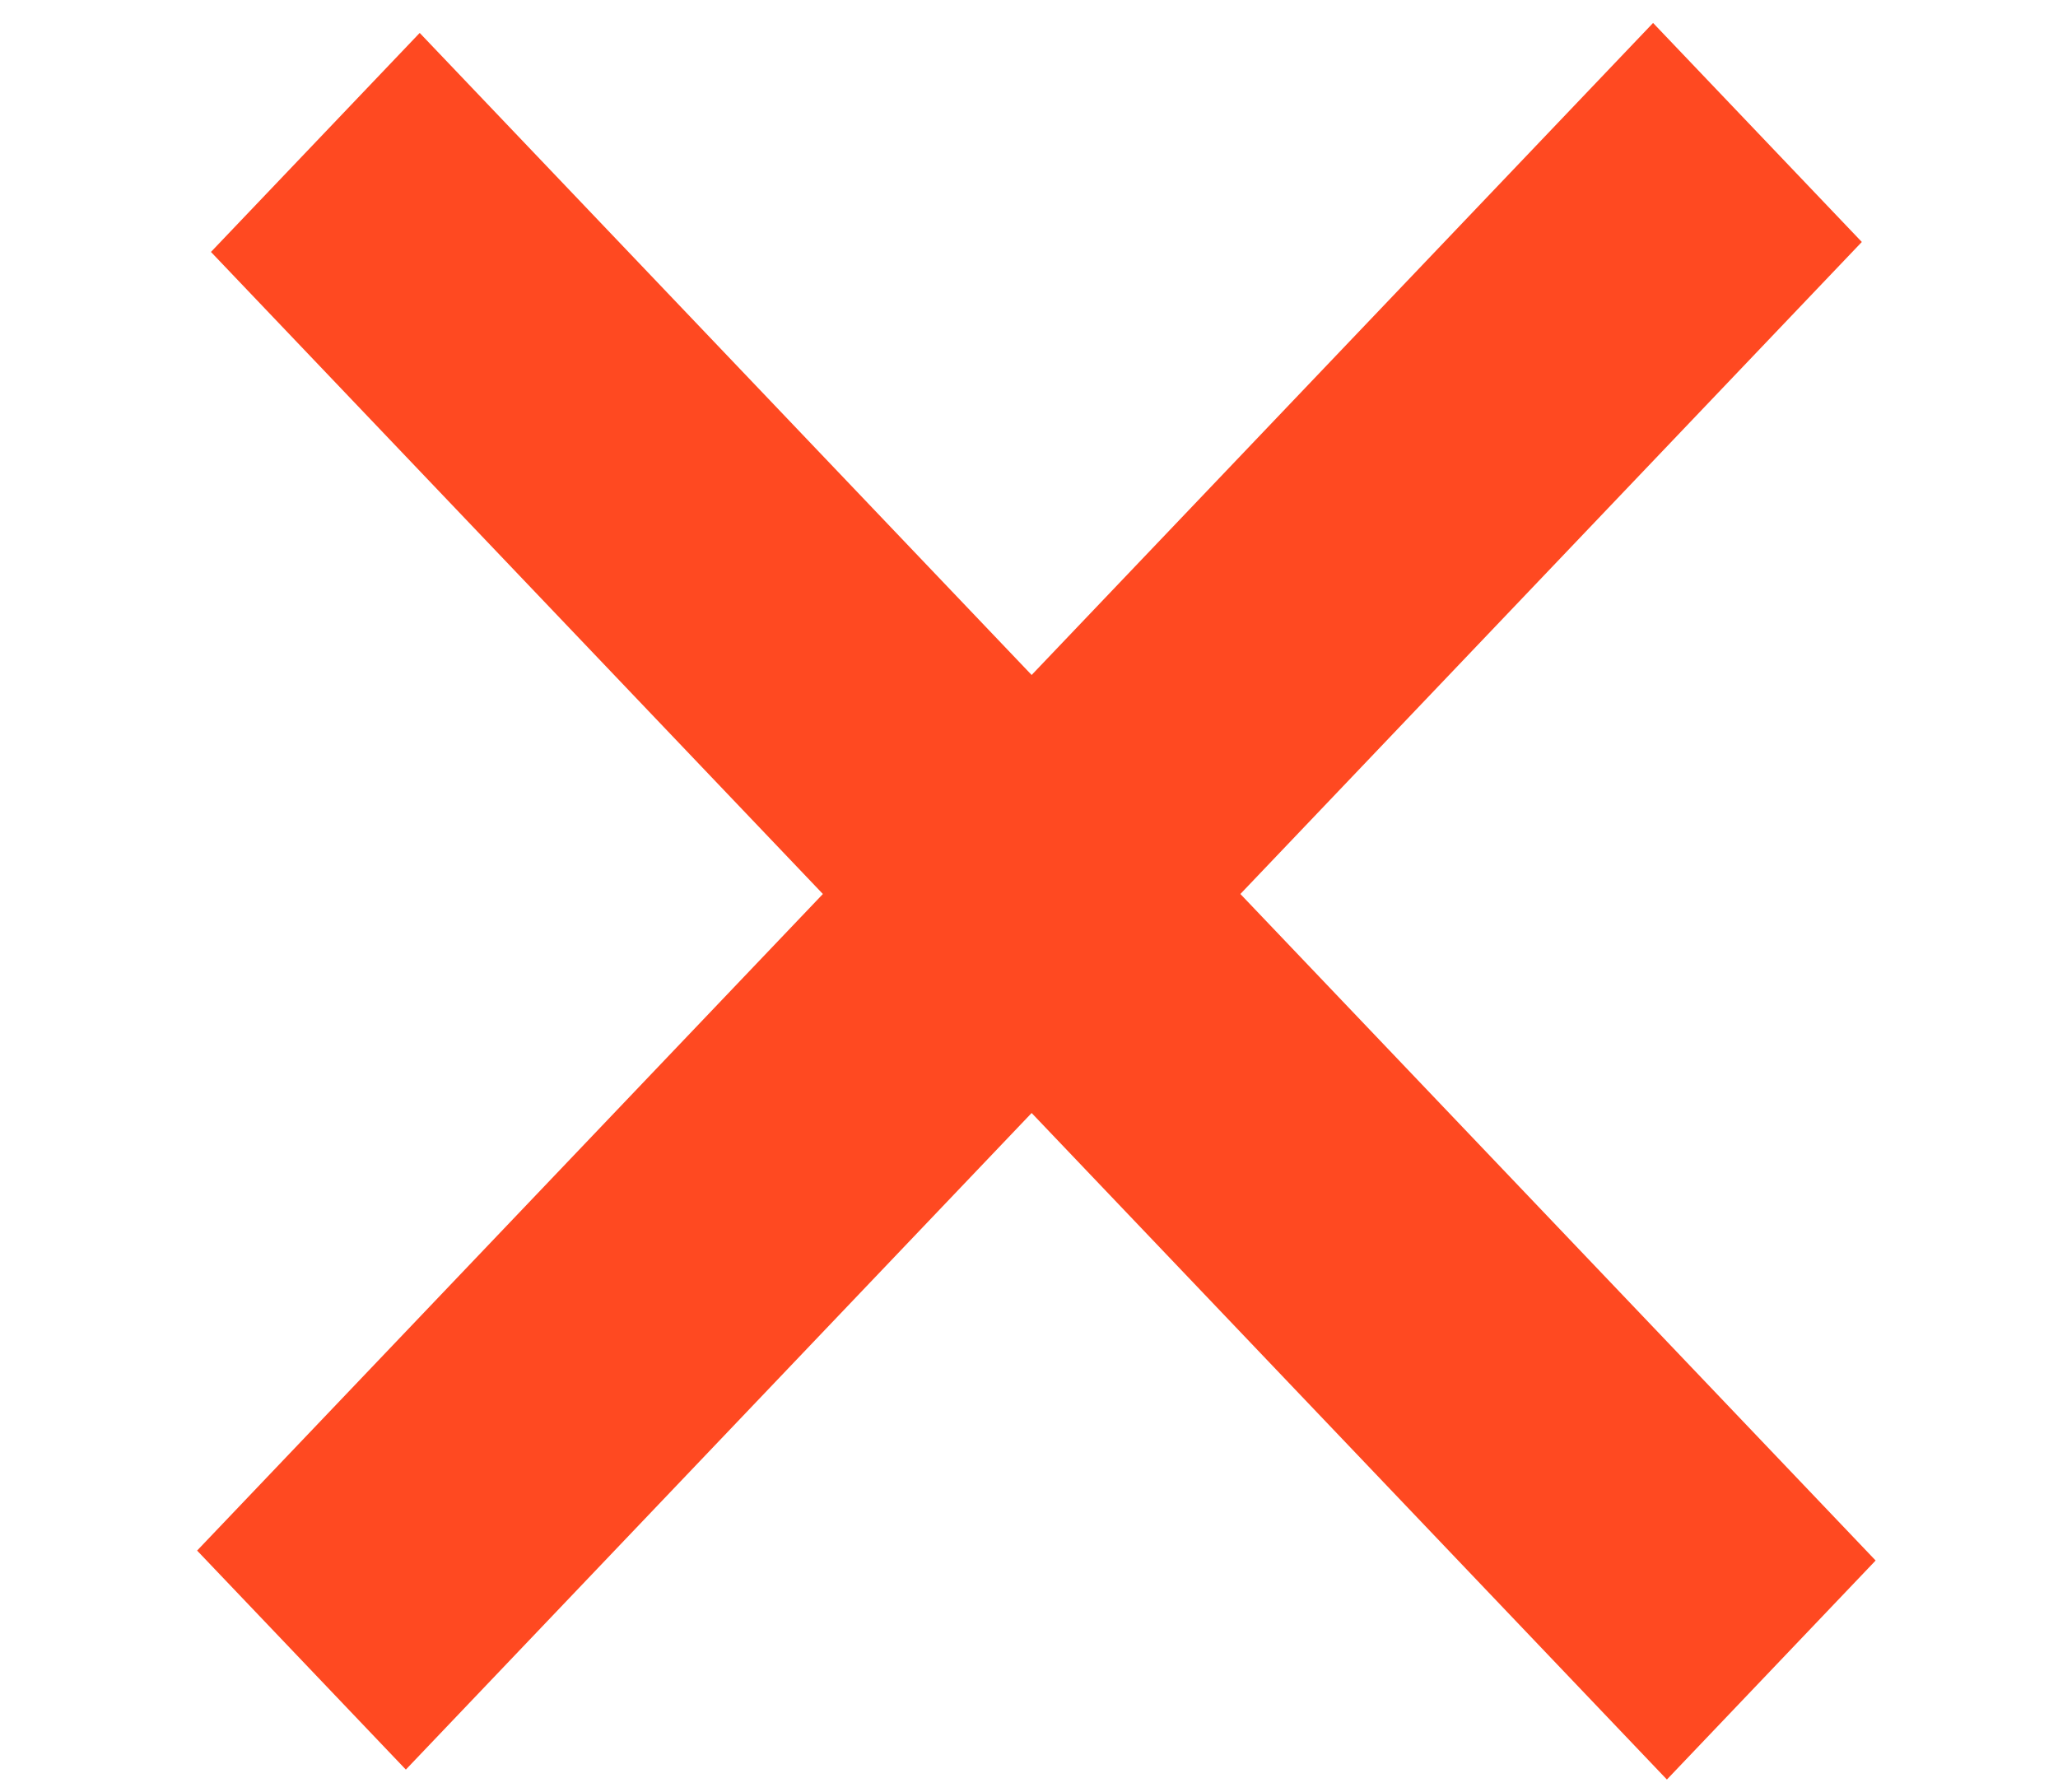 <?xml version="1.0" encoding="UTF-8"?> <svg xmlns="http://www.w3.org/2000/svg" width="31" height="27" viewBox="0 0 31 27" fill="none"><rect width="31.784" height="4.557" transform="matrix(0.69 0.724 -0.69 0.724 6.322 0.496)" fill="#FF4921"></rect><rect width="31.785" height="4.557" transform="matrix(0.69 -0.724 0.69 0.724 2.969 23.358)" fill="#FF4921"></rect></svg> 